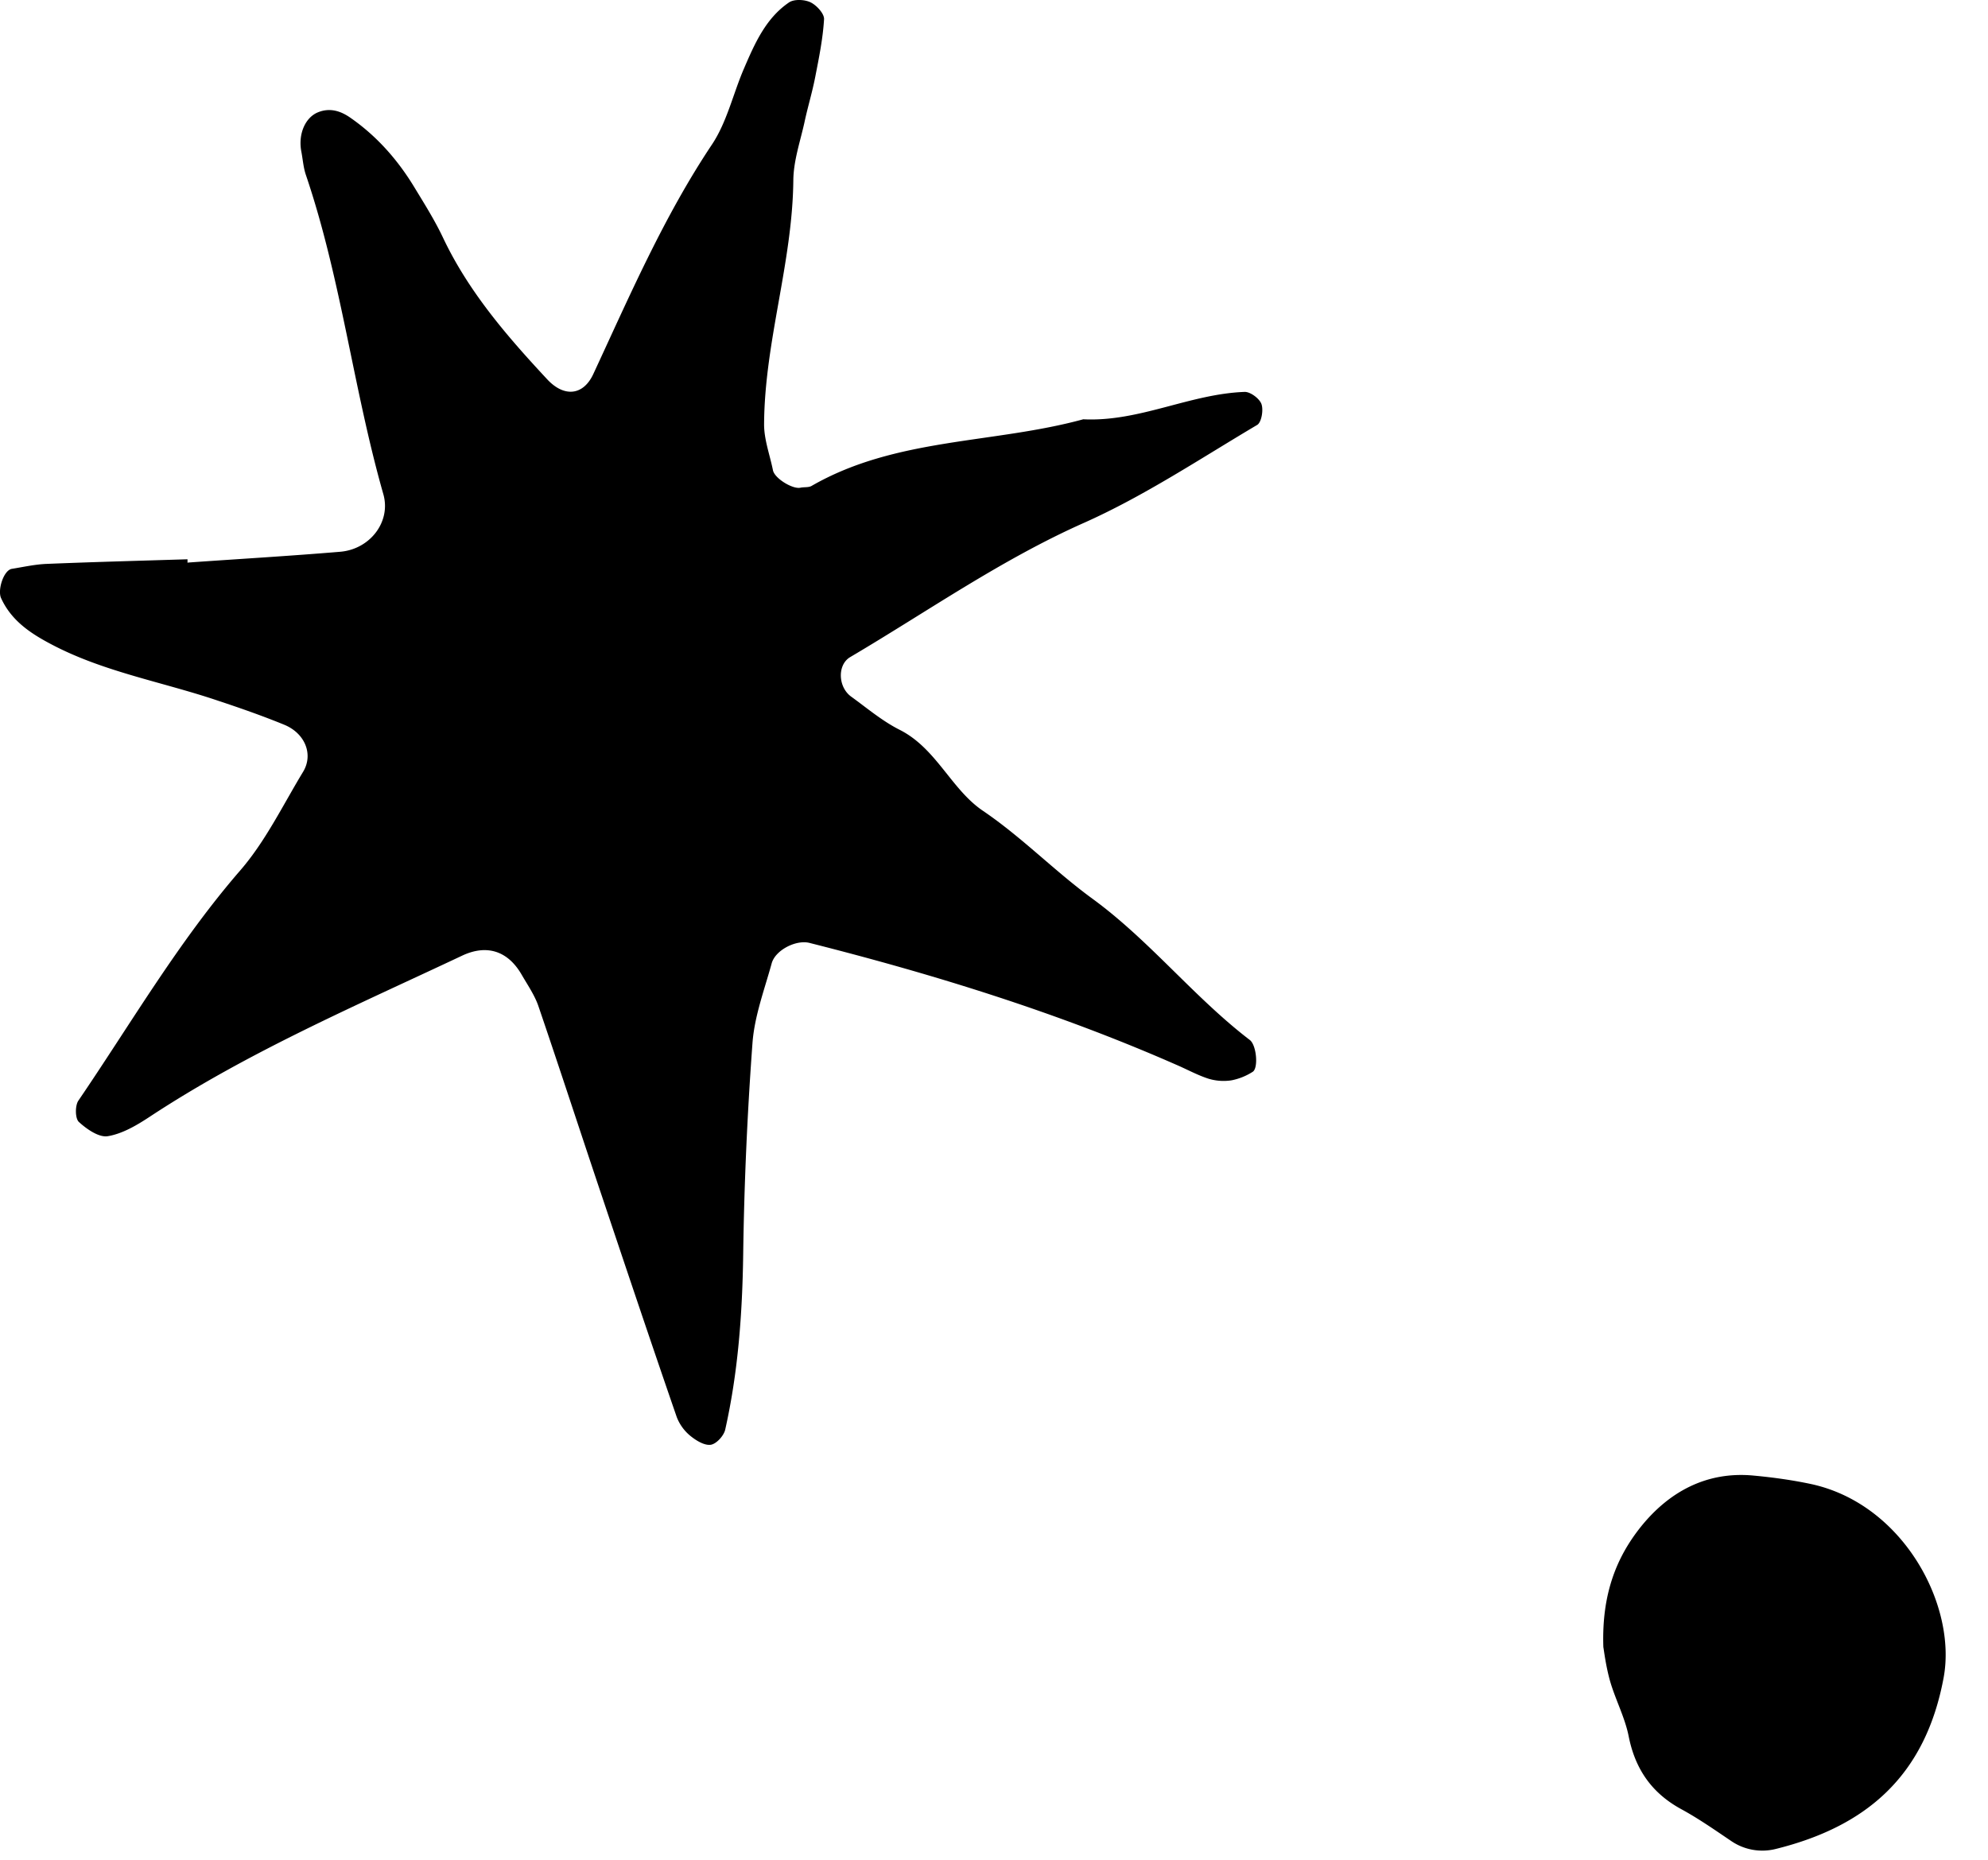 <svg width="31" height="29" fill="none" xmlns="http://www.w3.org/2000/svg"><path d="M25.002 25.686c-.028-.828.204-1.402.586-1.88.436-.541 1.021-.866 1.755-.797.303.028.606.07.902.133 1.439.314 2.272 1.895 2.063 3.019-.285 1.532-1.205 2.322-2.624 2.672a.86.86 0 0 1-.695-.13c-.252-.17-.502-.345-.77-.491-.46-.25-.72-.623-.822-1.137-.058-.293-.206-.57-.29-.86-.066-.233-.095-.476-.105-.532v.003zM2.934 8.772c.79-.056 1.582-.102 2.369-.168.466-.038.797-.467.675-.897-.469-1.644-.657-3.358-1.21-4.985-.038-.115-.046-.24-.069-.358-.053-.278.064-.534.26-.613.196-.079.367-.013.512.09.405.283.728.648.986 1.072.158.26.323.521.453.797.4.843.999 1.535 1.625 2.207.265.283.563.25.718-.087.566-1.218 1.098-2.452 1.85-3.578.232-.348.328-.787.496-1.178.168-.39.34-.789.706-1.037.079-.053.242-.046.336 0 .094.046.214.177.209.263-.018.302-.079.6-.137.897-.046.24-.118.472-.169.713-.066.298-.17.597-.173.899-.013 1.29-.45 2.523-.456 3.81 0 .238.09.475.138.713.025.128.308.299.428.273.058-.013.13 0 .178-.03 1.312-.754 2.832-.654 4.233-1.037.872.043 1.661-.396 2.517-.427.09-.002.232.105.262.19.033.094 0 .288-.069.326-.888.526-1.757 1.106-2.697 1.525-1.294.575-2.44 1.382-3.647 2.094-.204.12-.191.47.017.618.248.18.484.38.754.516.573.289.803.927 1.297 1.262.611.414 1.123.945 1.712 1.374.894.654 1.576 1.53 2.45 2.2.107.08.137.441.046.497a.948.948 0 0 1-.331.133.811.811 0 0 1-.36-.026c-.173-.056-.333-.145-.501-.217-1.847-.812-3.768-1.407-5.719-1.9-.214-.053-.535.115-.59.32-.113.41-.268.822-.299 1.24-.081 1.099-.13 2.2-.145 3.3-.013.92-.079 1.832-.28 2.728-.02.095-.137.225-.227.238-.099.013-.229-.067-.318-.14a.706.706 0 0 1-.211-.292c-.398-1.152-.785-2.306-1.172-3.46-.331-.984-.652-1.972-.988-2.956-.06-.17-.169-.327-.26-.485-.212-.365-.538-.477-.927-.294-1.654.78-3.335 1.5-4.87 2.511-.202.133-.426.266-.655.304-.138.023-.329-.11-.451-.222-.059-.054-.061-.253-.008-.332.823-1.208 1.56-2.478 2.525-3.591.394-.455.664-1.017.98-1.538.163-.27.03-.6-.295-.733-.337-.138-.68-.258-1.027-.373-.866-.294-1.778-.447-2.595-.876-.326-.171-.63-.368-.793-.725-.058-.125.039-.437.169-.457.18-.029.361-.07.542-.077.731-.03 1.462-.049 2.196-.072v.054l.01-.003z" fill="#000"/></svg>